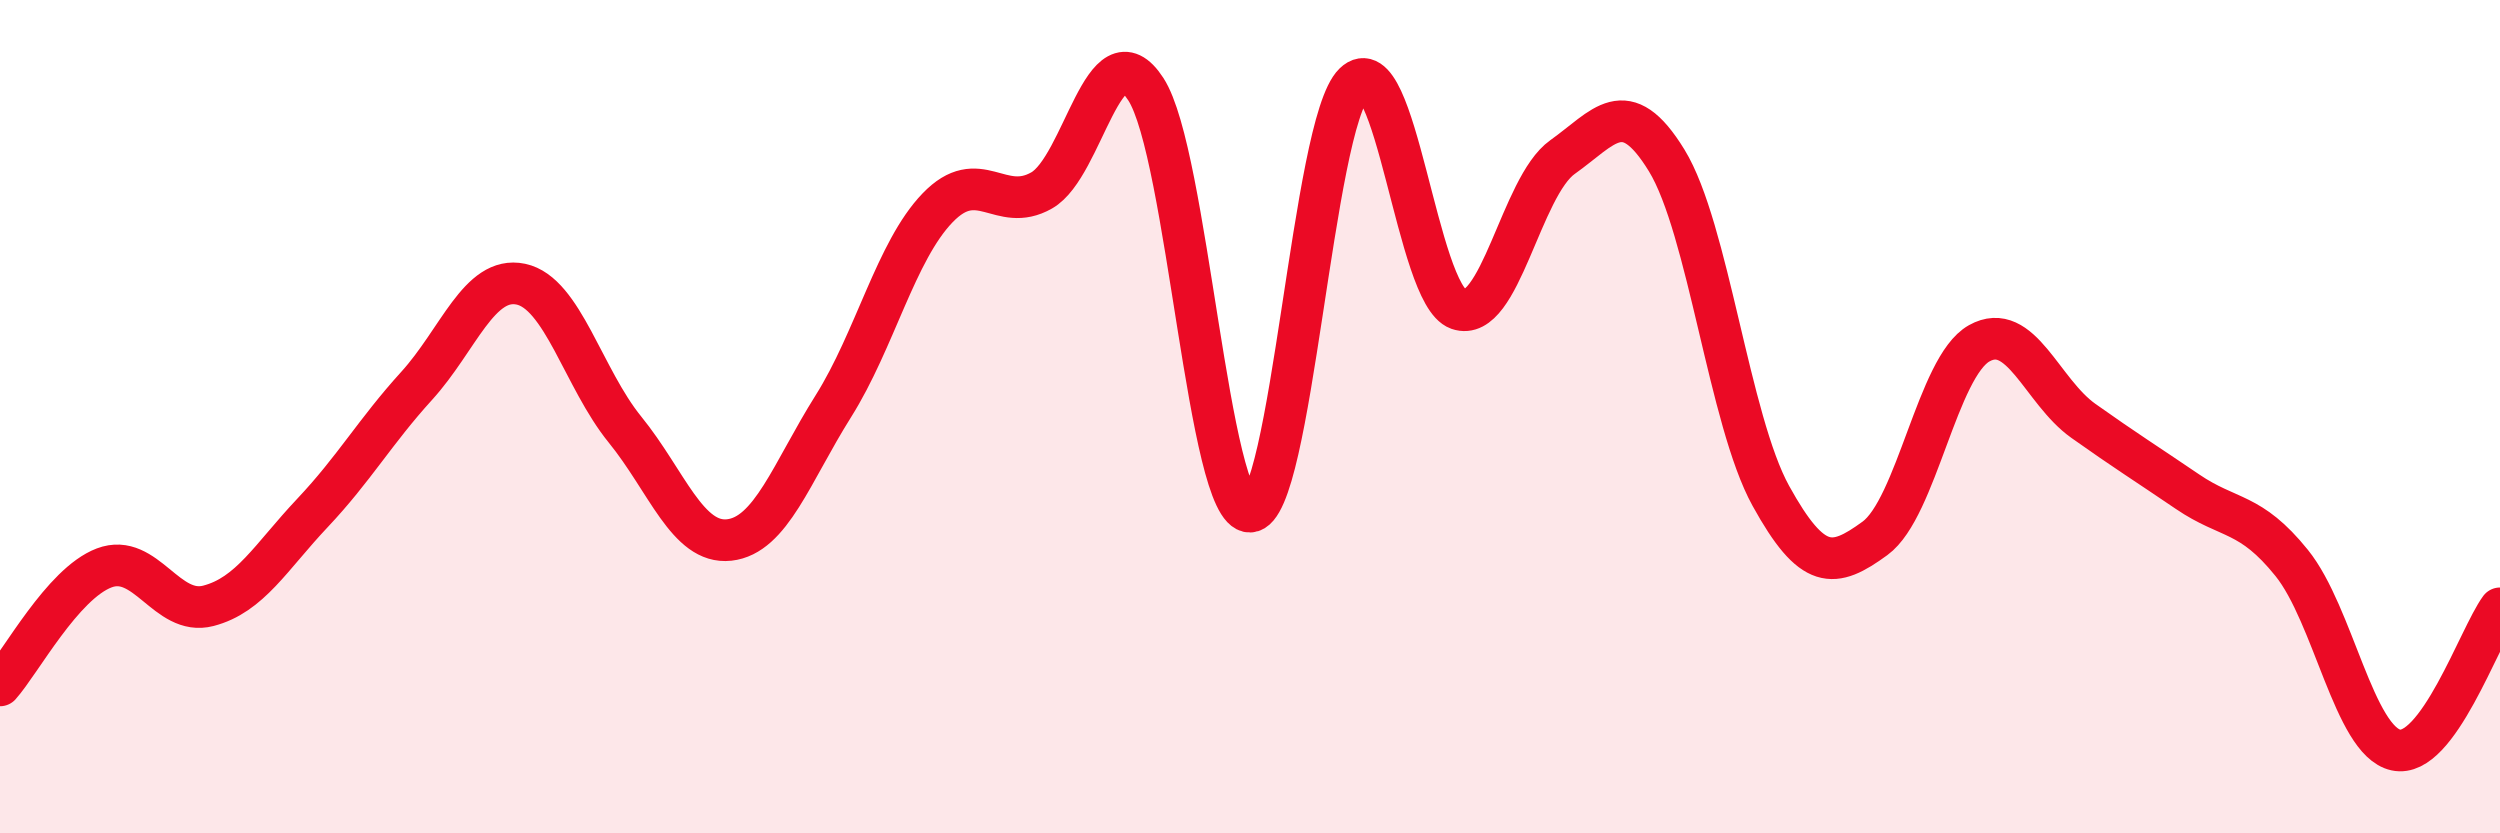 
    <svg width="60" height="20" viewBox="0 0 60 20" xmlns="http://www.w3.org/2000/svg">
      <path
        d="M 0,16.45 C 0.5,15.89 1.5,14.01 2.5,13.63 C 3.5,13.25 4,14.8 5,14.54 C 6,14.28 6.5,13.37 7.5,12.31 C 8.5,11.25 9,10.36 10,9.26 C 11,8.16 11.5,6.61 12.5,6.82 C 13.5,7.03 14,9.08 15,10.31 C 16,11.54 16.5,13.07 17.5,12.96 C 18.5,12.85 19,11.34 20,9.75 C 21,8.16 21.5,6.03 22.5,4.99 C 23.5,3.95 24,5.14 25,4.57 C 26,4 26.5,0.6 27.5,2.14 C 28.5,3.68 29,12.31 30,12.28 C 31,12.25 31.5,2.97 32.5,2 C 33.5,1.03 34,7.07 35,7.42 C 36,7.77 36.5,4.48 37.5,3.77 C 38.5,3.06 39,2.22 40,3.85 C 41,5.48 41.5,10.09 42.5,11.9 C 43.5,13.71 44,13.65 45,12.92 C 46,12.19 46.5,8.8 47.5,8.24 C 48.5,7.68 49,9.39 50,10.1 C 51,10.81 51.5,11.12 52.5,11.8 C 53.5,12.48 54,12.27 55,13.51 C 56,14.75 56.5,17.78 57.5,18 C 58.5,18.22 59.5,15.28 60,14.6L60 20L0 20Z"
        fill="#EB0A25"
        opacity="0.1"
        stroke-linecap="round"
        stroke-linejoin="round"
      />
      <path
        d="M 0,16.45 C 0.5,15.89 1.5,14.01 2.5,13.63 C 3.5,13.25 4,14.8 5,14.54 C 6,14.28 6.5,13.37 7.5,12.31 C 8.5,11.25 9,10.36 10,9.26 C 11,8.16 11.5,6.61 12.5,6.82 C 13.5,7.03 14,9.08 15,10.31 C 16,11.54 16.5,13.07 17.5,12.96 C 18.5,12.85 19,11.34 20,9.75 C 21,8.16 21.5,6.03 22.5,4.99 C 23.5,3.95 24,5.14 25,4.57 C 26,4 26.5,0.6 27.5,2.14 C 28.5,3.68 29,12.31 30,12.28 C 31,12.25 31.5,2.97 32.5,2 C 33.5,1.03 34,7.07 35,7.42 C 36,7.77 36.5,4.48 37.5,3.77 C 38.5,3.06 39,2.22 40,3.85 C 41,5.48 41.5,10.09 42.5,11.9 C 43.5,13.71 44,13.65 45,12.92 C 46,12.19 46.5,8.8 47.5,8.24 C 48.5,7.68 49,9.39 50,10.1 C 51,10.81 51.5,11.12 52.5,11.8 C 53.5,12.48 54,12.27 55,13.51 C 56,14.75 56.5,17.78 57.5,18 C 58.5,18.22 59.5,15.28 60,14.6"
        stroke="#EB0A25"
        stroke-width="1"
        fill="none"
        stroke-linecap="round"
        stroke-linejoin="round"
      />
    </svg>
  